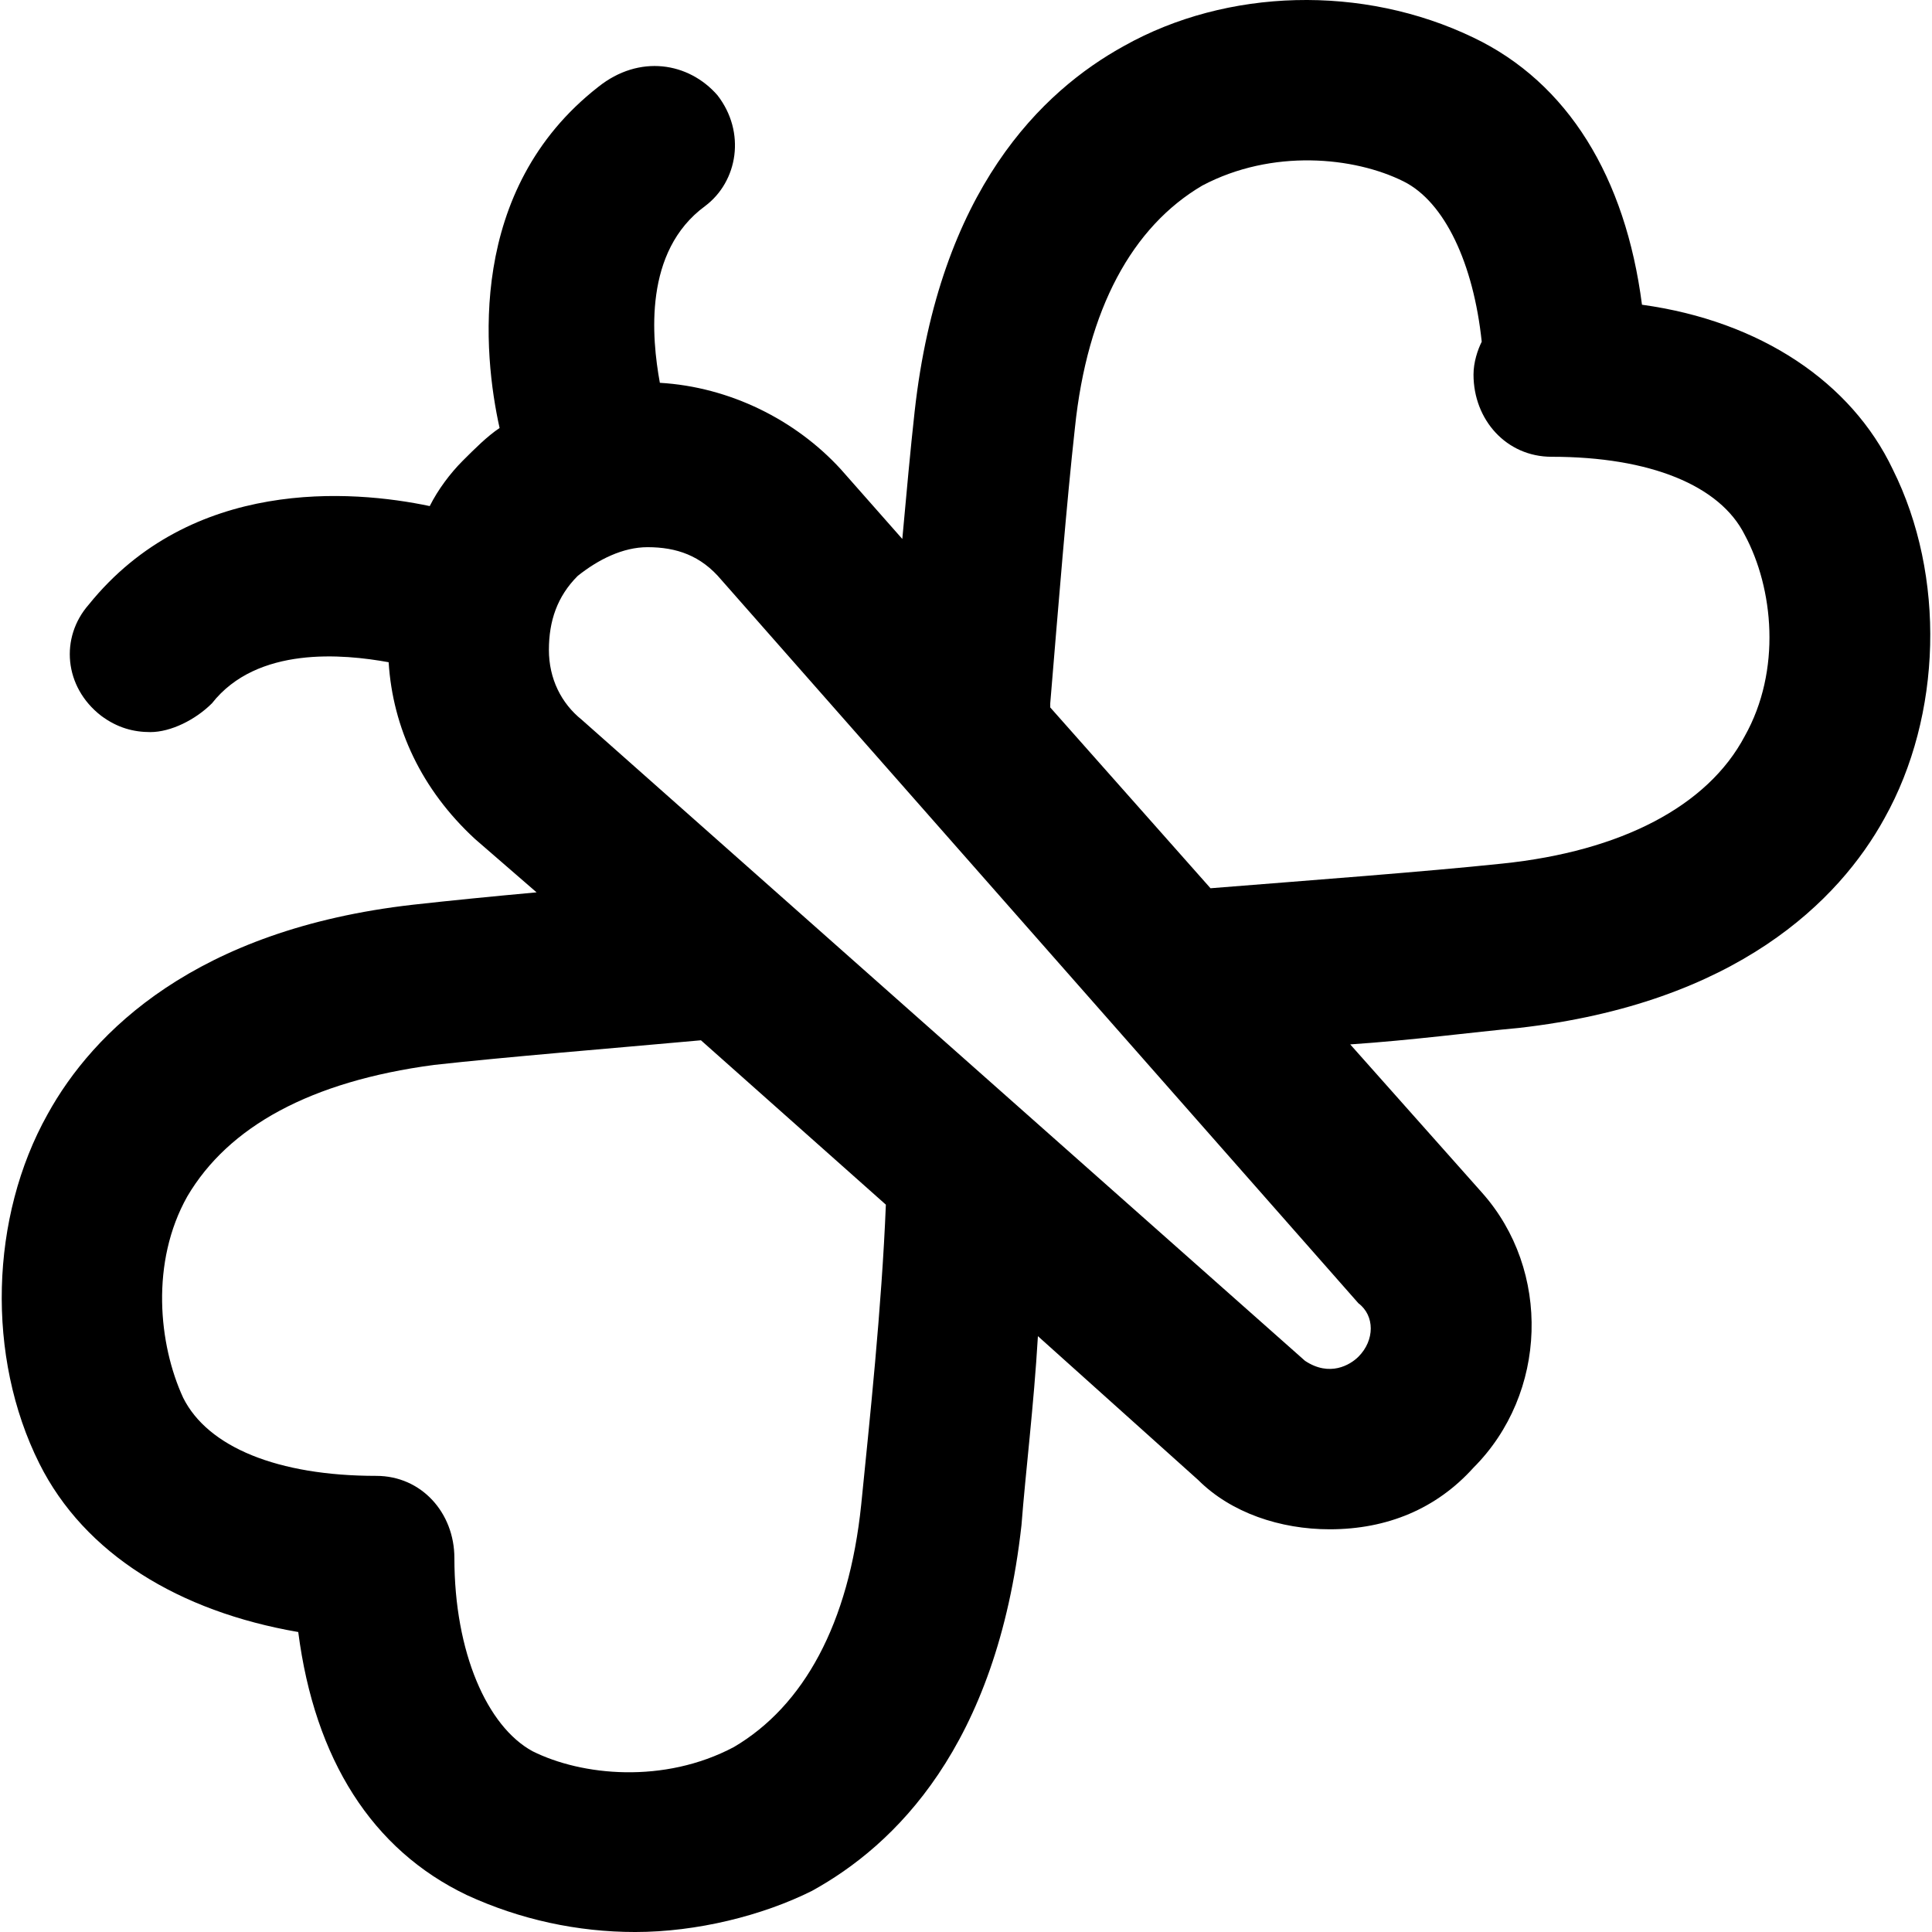 <?xml version="1.0" encoding="iso-8859-1"?>
<!-- Uploaded to: SVG Repo, www.svgrepo.com, Generator: SVG Repo Mixer Tools -->
<svg fill="#000000" height="800px" width="800px" version="1.1" id="Layer_1" xmlns="http://www.w3.org/2000/svg" xmlns:xlink="http://www.w3.org/1999/xlink" 
	 viewBox="0 0 501.499 501.499" xml:space="preserve">
<g>
	<g>
		<path d="M491.283,121.767c-10.667-22.4-34.133-38.4-65.067-42.667c-4.267-33.067-19.2-57.6-43.733-69.333
			c-28.8-13.867-64-12.8-90.667,2.133c-21.333,11.733-48,37.333-54.4,94.933c-1.067,9.6-2.133,21.333-3.2,33.067l-16-18.133
			c-11.733-12.8-28.8-21.333-46.933-22.4c-2.133-11.733-4.267-34.133,11.733-45.867c8.533-6.4,10.667-19.2,3.2-28.8
			c-7.467-8.533-20.267-10.667-30.933-2.133c-34.133,26.667-29.867,69.333-25.6,88.533c-3.2,2.133-6.4,5.333-9.6,8.533
			c-3.2,3.2-6.4,7.467-8.533,11.733c-20.267-4.267-61.867-7.467-88.533,25.6c-7.467,8.533-6.4,21.333,3.2,28.8
			c4.267,3.2,8.533,4.267,12.8,4.267c5.333,0,11.733-3.2,16-7.467c11.733-14.933,34.133-12.8,45.867-10.667
			c1.067,17.067,8.533,33.067,22.4,45.867l16,13.867c-11.733,1.067-22.4,2.133-32,3.2c-56.533,6.4-83.2,33.067-94.933,54.4
			c-14.933,26.667-16,62.933-2.133,90.667c11.733,23.467,36.267,38.4,67.2,43.733c4.267,33.067,19.2,56.533,43.733,68.267
			c13.867,6.4,28.8,9.6,43.733,9.6c16,0,33.067-4.267,45.867-10.667c21.333-11.733,48-37.333,54.4-94.933
			c1.067-13.867,3.2-30.933,4.267-49.067l41.6,37.333c8.533,8.533,21.333,12.8,34.133,12.8c14.933,0,27.733-5.333,37.333-16
			c19.2-19.2,20.267-51.2,2.133-71.467l-34.133-38.4c16-1.067,32-3.2,43.733-4.267c56.533-6.4,83.2-33.067,94.933-54.4
			C504.083,185.767,505.149,149.5,491.283,121.767z M223.549,390.566c-3.2,30.933-14.933,52.267-33.067,62.933
			c-18.133,9.6-39.467,7.467-52.267,1.067c-11.733-6.4-20.267-25.6-20.267-50.133c0-11.733-8.533-21.333-20.267-21.333
			c-25.6,0-43.733-7.467-50.133-20.267c-6.4-13.867-8.533-35.2,1.067-52.267c10.667-18.133,32-29.867,64-34.133
			c19.2-2.133,45.867-4.267,69.333-6.4l48,42.667C228.883,339.367,225.683,369.233,223.549,390.566z M352.616,338.3
			c4.266,3.2,4.266,9.6,0,13.867c-2.133,2.133-7.467,5.333-13.867,1.067l-187.733-166.4c-5.333-4.267-8.533-10.667-8.533-18.133
			s2.133-13.867,7.467-19.2c5.333-4.267,11.733-7.467,18.133-7.467c7.467,0,13.867,2.133,19.2,8.533L352.616,338.3z M452.883,191.1
			c-9.6,18.133-32,29.867-62.933,33.067c-20.267,2.133-49.067,4.267-75.733,6.4l-41.6-46.933v-1.067
			c2.133-25.6,4.267-52.267,6.4-71.467c3.2-30.933,14.933-52.267,33.067-62.933c18.133-9.6,39.467-7.467,52.267-1.067
			c10.667,5.333,18.133,21.333,20.267,41.6c-1.067,2.133-2.133,5.333-2.133,8.533c0,11.733,8.533,21.333,20.267,21.333
			c25.6,0,43.733,7.467,50.133,20.267C460.349,152.7,462.483,174.033,452.883,191.1z"/>
	</g>
</g>
</svg>